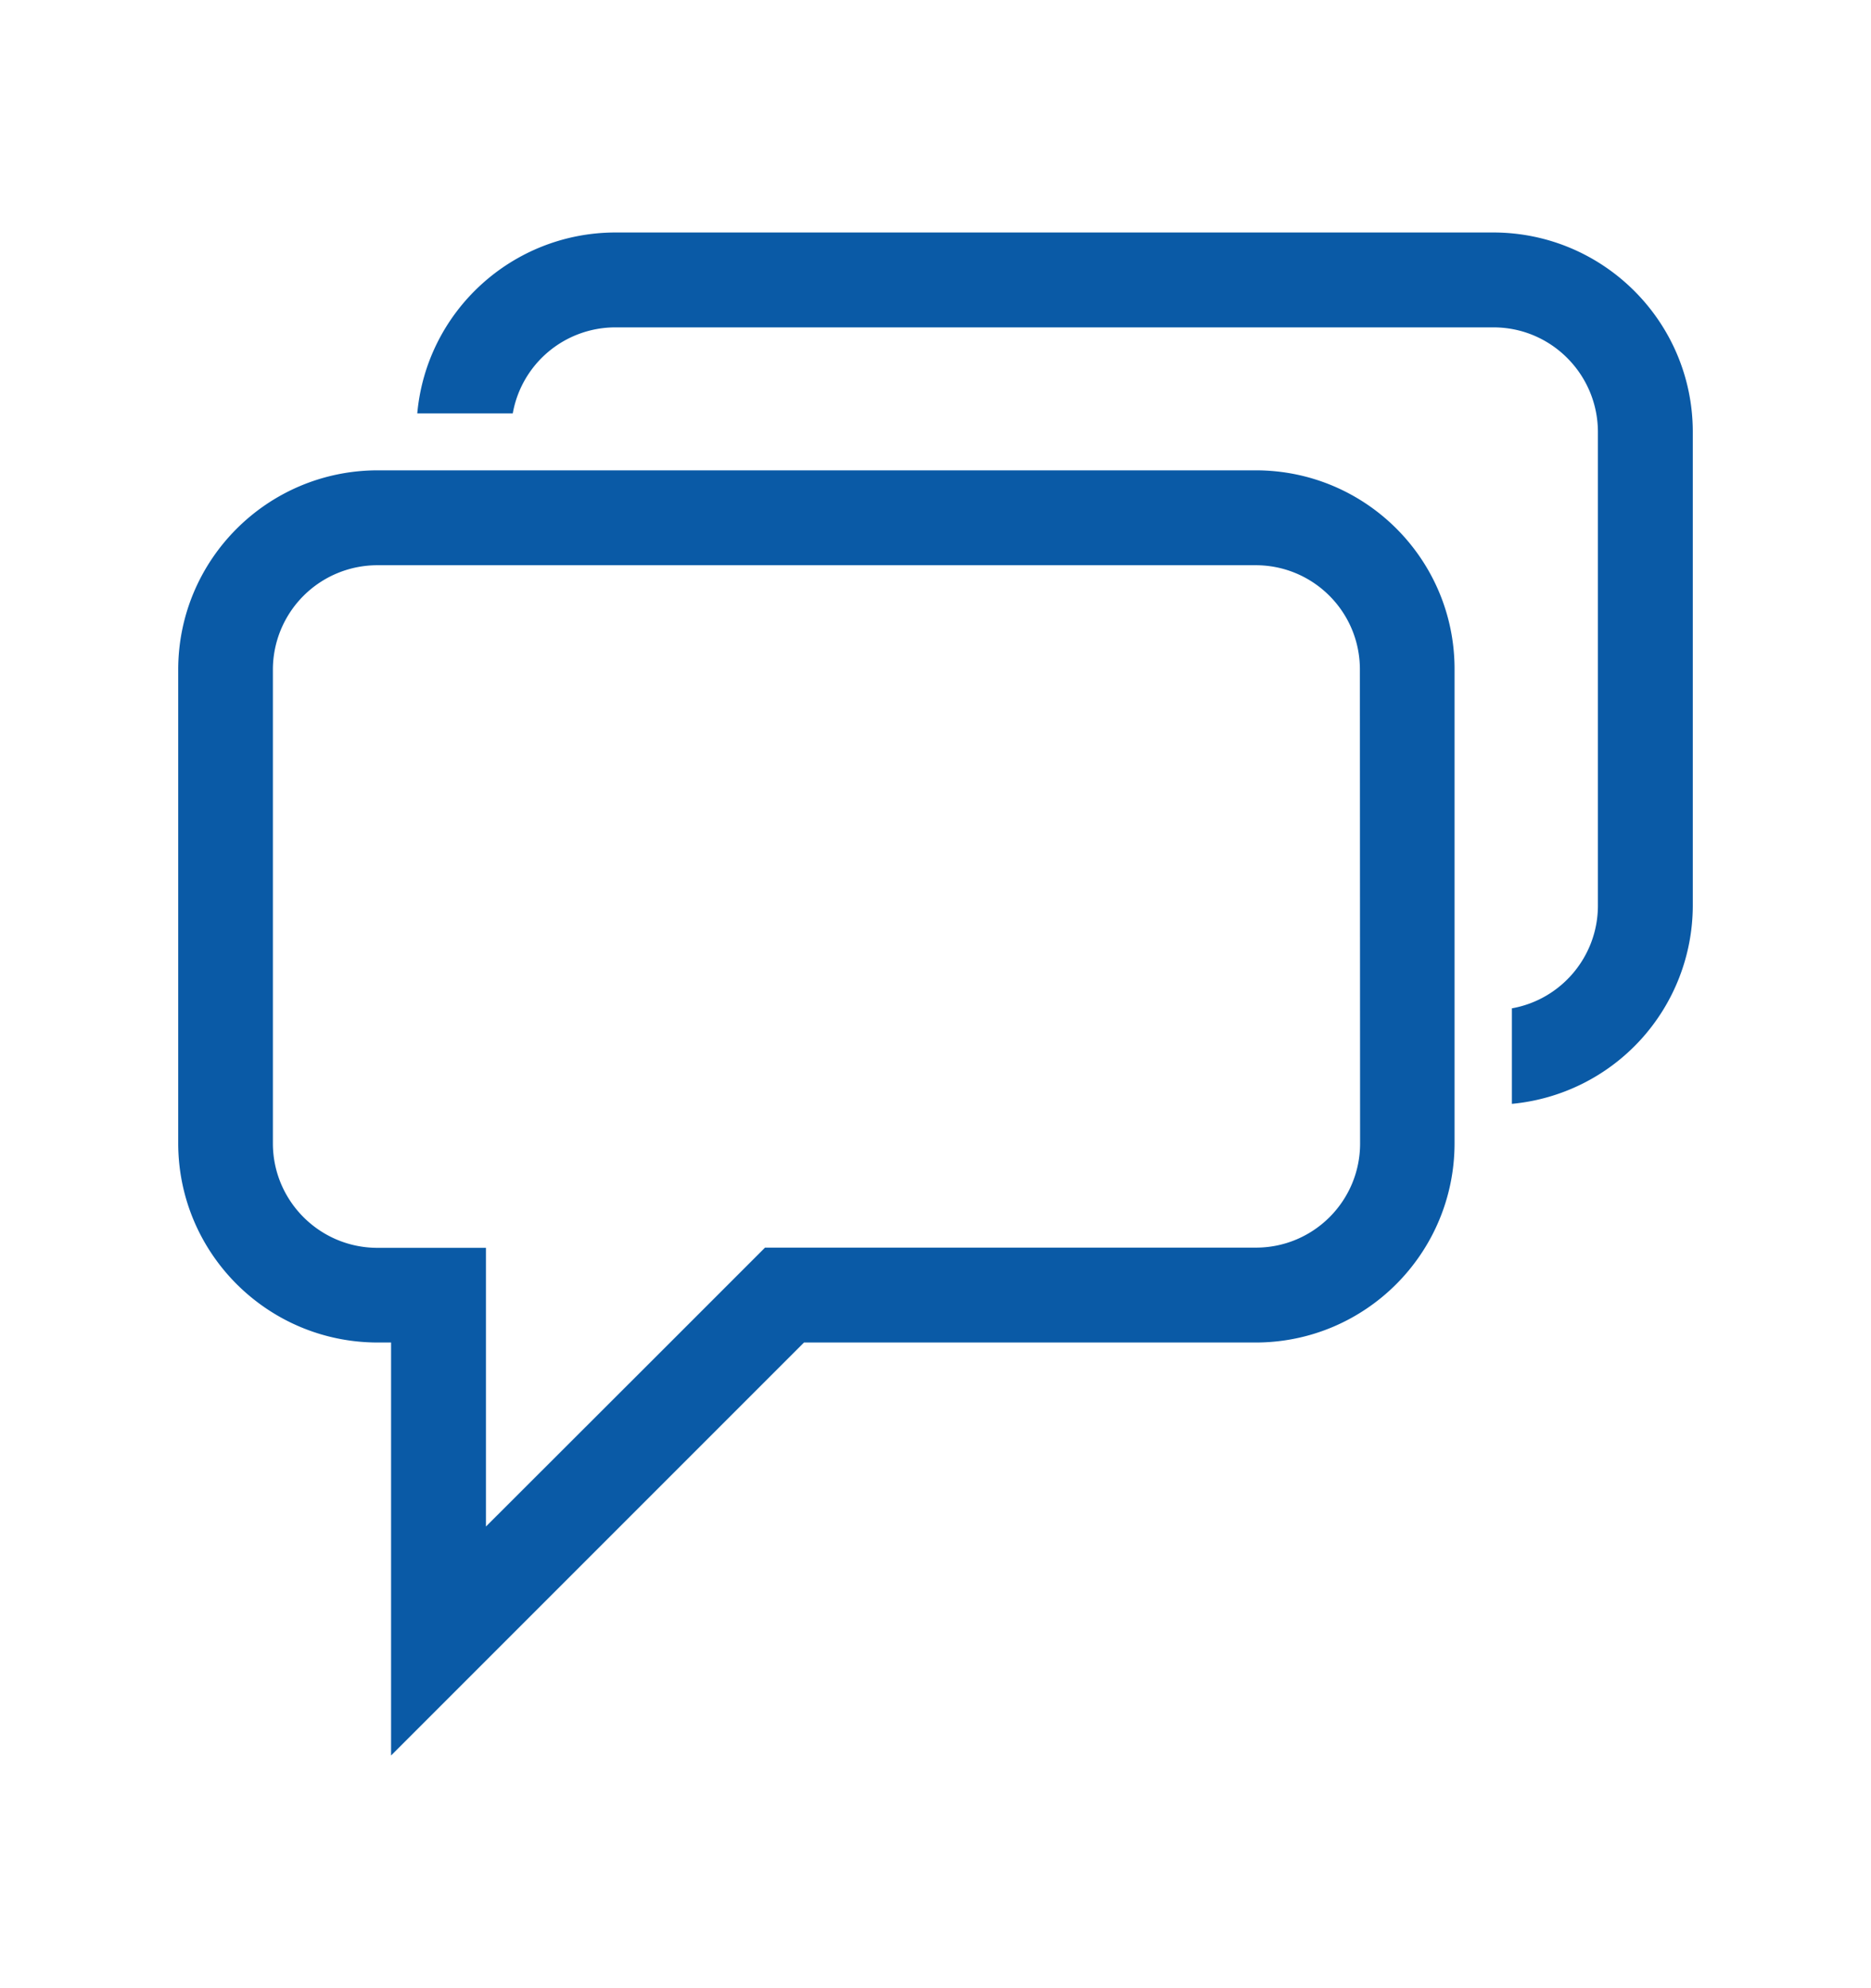 <svg version="1.1" id="Livello_1" xmlns="http://www.w3.org/2000/svg" x="0" y="0" width="90.71" height="96.38" xml:space="preserve"><style>.st0{fill:#0a5aa6}</style><g id="noun_consulting_3103923" transform="translate(-17.893 -17.715)"><g id="Raggruppa_764" transform="translate(17.893 17.715)"><path id="Tracciato_1024" class="st0" d="M72.41 11.27H29.83c-4.99.01-9.15 3.81-9.6 8.77h4.63a5.051 5.051 0 014.97-4.17h42.58c2.79 0 5.05 2.27 5.06 5.06V43.9c0 2.45-1.76 4.55-4.17 4.98v4.63a9.667 9.667 0 008.77-9.61V20.92c-.01-5.32-4.33-9.64-9.66-9.65z"/><path id="Tracciato_1025" class="st0" d="M60.88 22.8H18.3c-5.33.01-9.65 4.32-9.66 9.65v22.98c.01 5.33 4.33 9.64 9.66 9.65h.66V85.1l4.6-4.6 15.42-15.42h21.89c5.33 0 9.64-4.32 9.65-9.65V32.45c.01-5.33-4.31-9.65-9.64-9.65zm5.06 32.63c0 2.79-2.26 5.05-5.05 5.05h-23.8l-4.6 4.6L23.56 74V60.49H18.3c-2.79 0-5.06-2.26-5.07-5.05V32.45a5.066 5.066 0 015.07-5.05h42.58c2.79 0 5.05 2.26 5.05 5.05l.01 22.98z"/></g></g></svg>